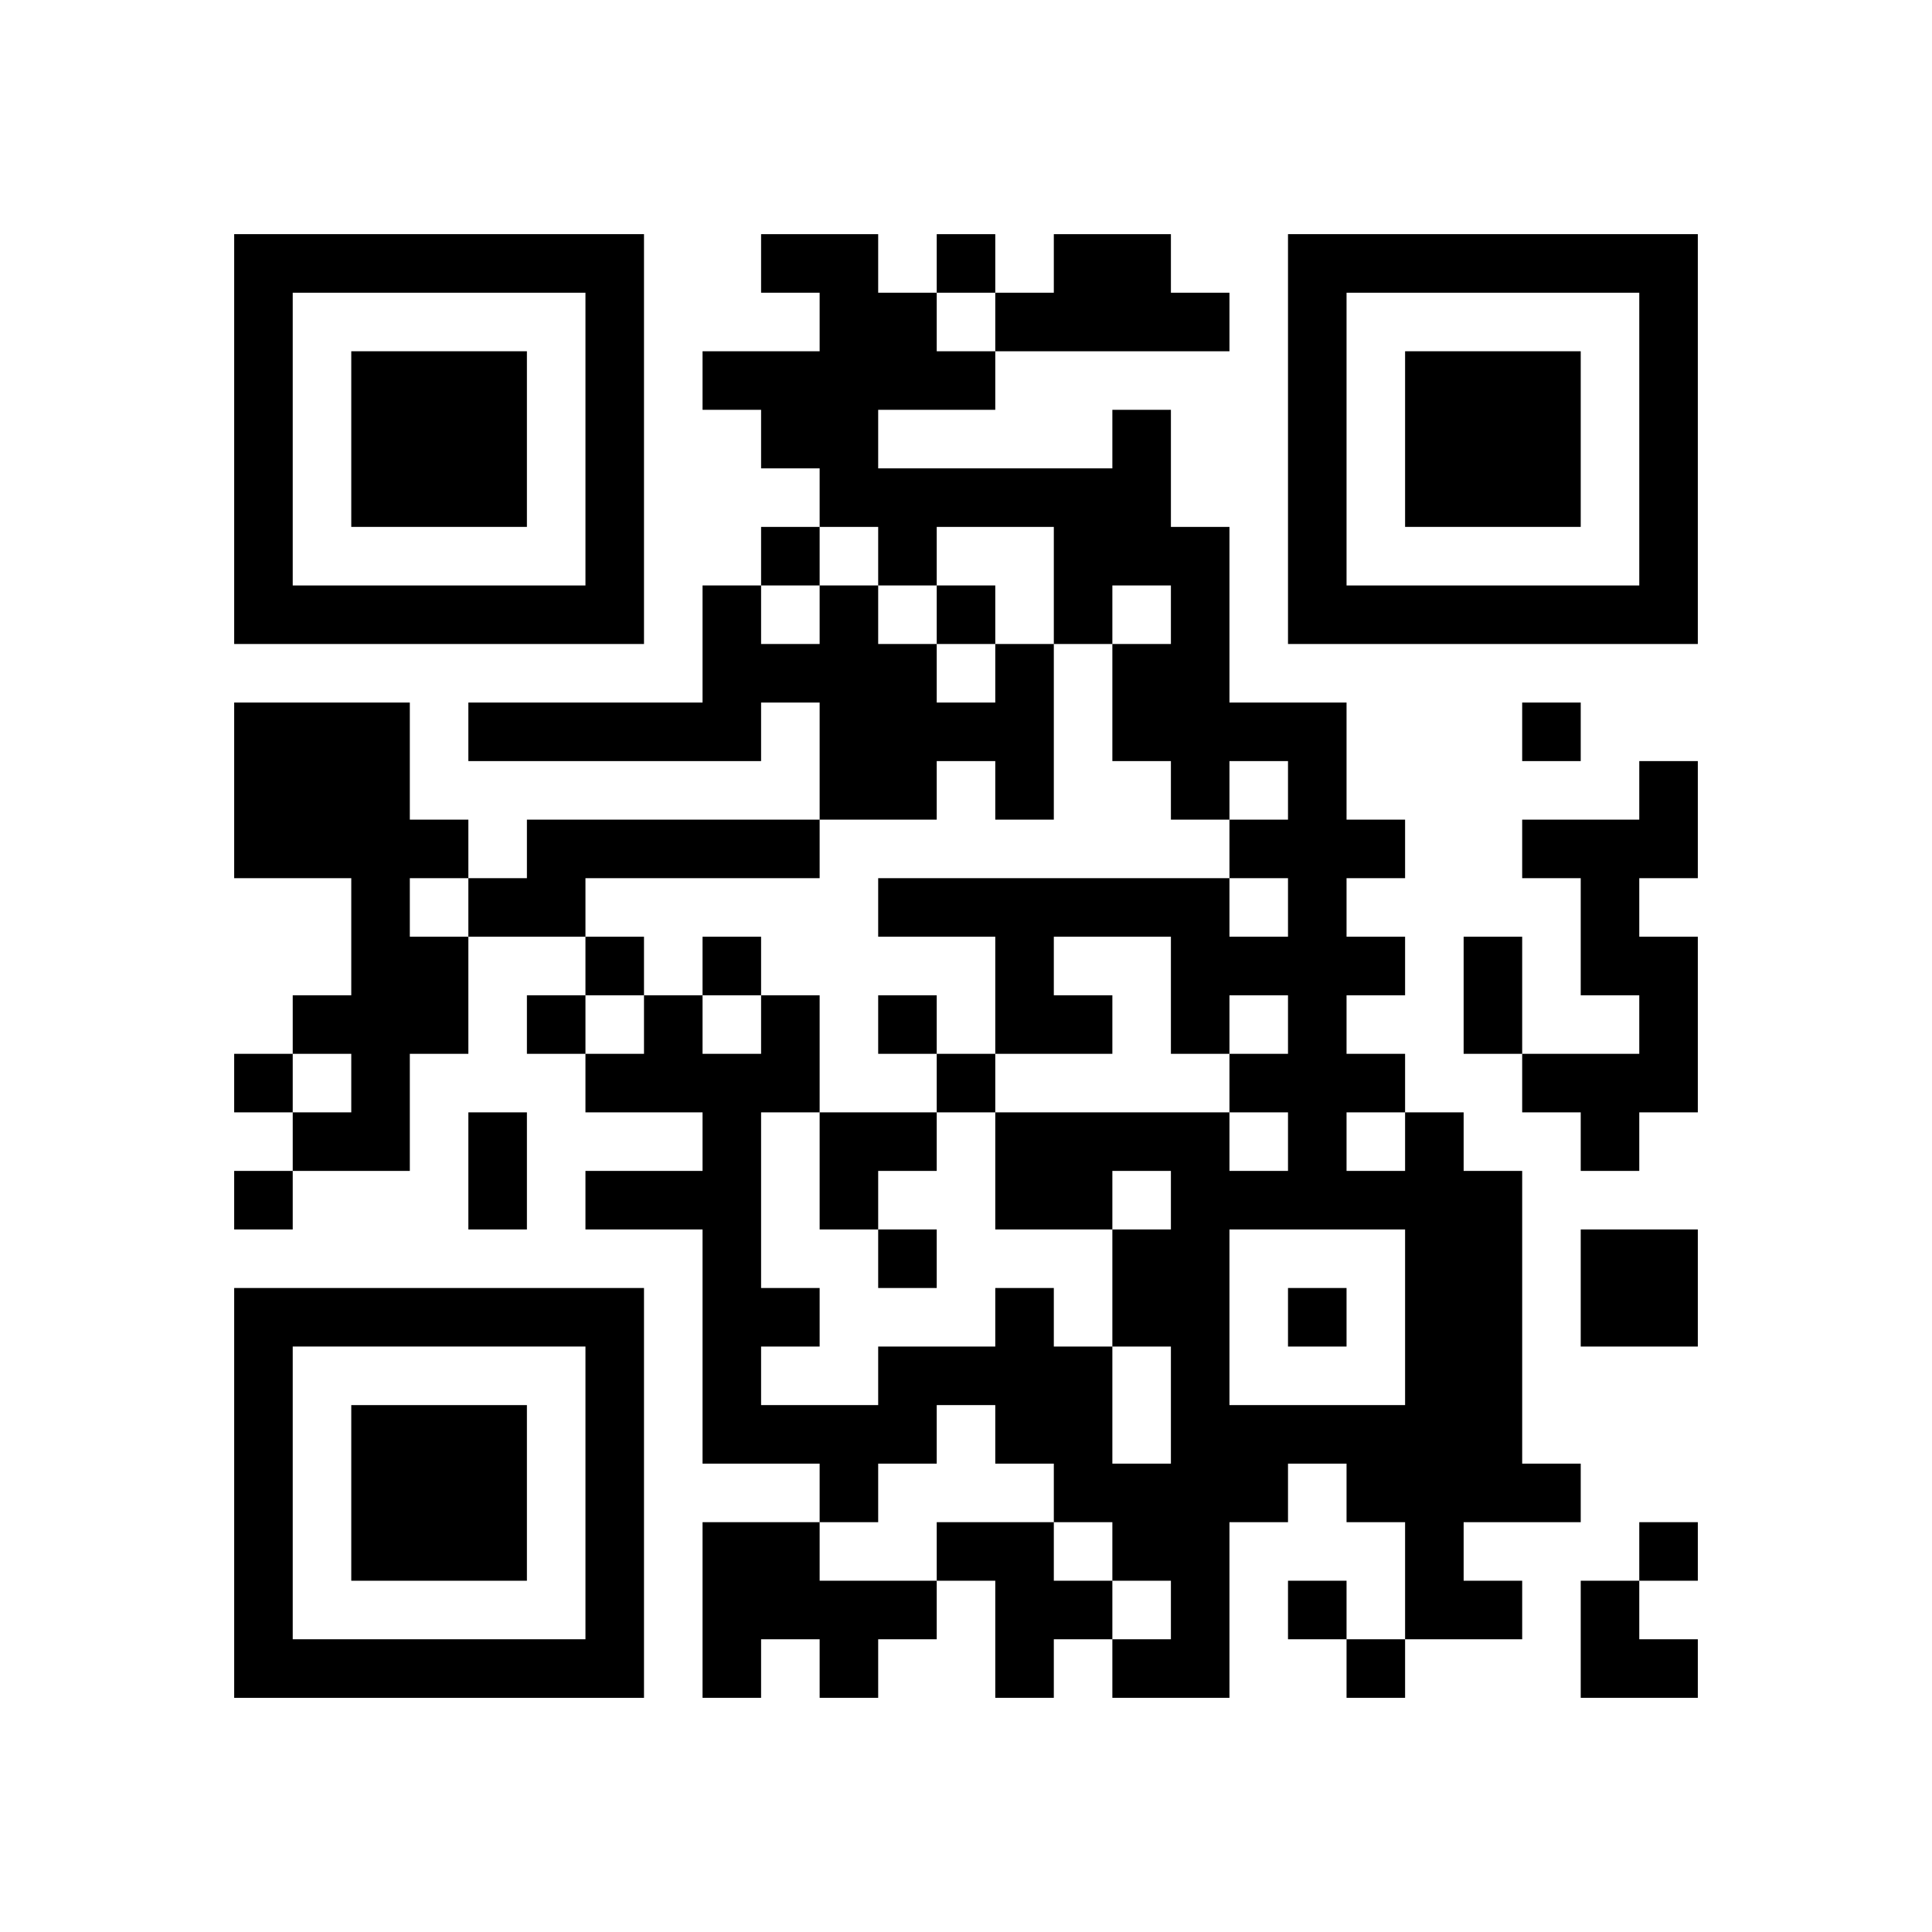 <?xml version="1.0" encoding="UTF-8" standalone="no"?>
<svg version="1.1" id="Layer_1" xmlns="http://www.w3.org/2000/svg" xmlns:xlink="http://www.w3.org/1999/xlink" x="0px" y="0px"
						viewBox="-4 -4 33 33" width="132" height="132" style="enable-background:new 0 0 550 550;" xml:space="preserve"><symbol id="tracker"><path d="m 0 7 0 7 7 0 0 -7 -7 0 z m 1 1 5 0 0 5 -5 0 0 -5 z m 1 1 0 3 3 0 0 -3 -3 0 z" style="fill:#000000;stroke:none"></path></symbol>
<use x="0" y="-7" xlink:href="#tracker"></use>
<use x="0" y="11" xlink:href="#tracker"></use>
<use x="18" y="-7" xlink:href="#tracker"></use>
<path d="M14,0 h2v1h1v1h-4v-1h1v-1 M13,7 h1v3h-1v-1h-1v1h-2v-2h-1v1h-5v-1h4v-2h1v1h1v-1h1v1h1v1h1v-1 M0,8 h3v2h1v1h-1v1h1v2h-1v2h-2v-1h1v-1h-1v-1h1v-2h-2v-3 M24,9 h1v2h-1v1h1v3h-1v1h-1v-1h-1v-1h2v-1h-1v-2h-1v-1h2v-1 M5,10 h5v1h-4v1h-2v-1h1v-1 M20,15 h1v1h1v5h1v1h-2v1h1v1h-2v-2h-1v-1h-1v1h-1v3h-2v-1h1v-1h-1v-1h-1v-1h-1v-1h-1v1h-1v1h-1v-1h-2v-4h-2v-1h2v-1h-2v-1h1v-1h1v1h1v-1h1v2h-1v3h1v1h-1v1h2v-1h2v-1h1v1h1v2h1v-2h-1v-2h1v-1h-1v1h-2v-2h4v1h1v-1h-1v-1h1v-1h-1v1h-1v-2h-2v1h1v1h-2v-2h-2v-1h6v1h1v-1h-1v-1h1v-1h-1v1h-1v-1h-1v-2h1v-1h-1v1h-1v-2h-2v1h-1v-1h-1v-1h-1v-1h-1v-1h2v-1h-1v-1h2v1h1v1h1v1h-2v1h4v-1h1v2h1v3h2v2h1v1h-1v1h1v1h-1v1h1v1 M19,15 v1h1v-1h-1 M17,17 v3h3v-3h-3 M23,17 h2v2h-2v-2 M8,22 h2v1h2v1h-1v1h-1v-1h-1v1h-1v-3 M12,22 h2v1h1v1h-1v1h-1v-2h-1v-1 M12,0 v1h1v-1h-1 M9,5 v1h1v-1h-1 M12,6 v1h1v-1h-1 M22,8 v1h1v-1h-1 M6,12 v1h1v-1h-1 M8,12 v1h1v-1h-1 M5,13 v1h1v-1h-1 M11,13 v1h1v-1h-1 M0,14 v1h1v-1h-1 M12,14 v1h1v-1h-1 M0,16 v1h1v-1h-1 M11,17 v1h1v-1h-1 M18,18 v1h1v-1h-1 M24,22 v1h1v-1h-1 M18,23 v1h1v-1h-1 M19,24 v1h1v-1h-1 M21,12 h1v2h-1v-2 M4,15 h1v2h-1v-2 M10,15 h2v1h-1v1h-1z M23,23 h1v1h1v1h-2z" style="fill:#000000;stroke:none" ></path></svg>
